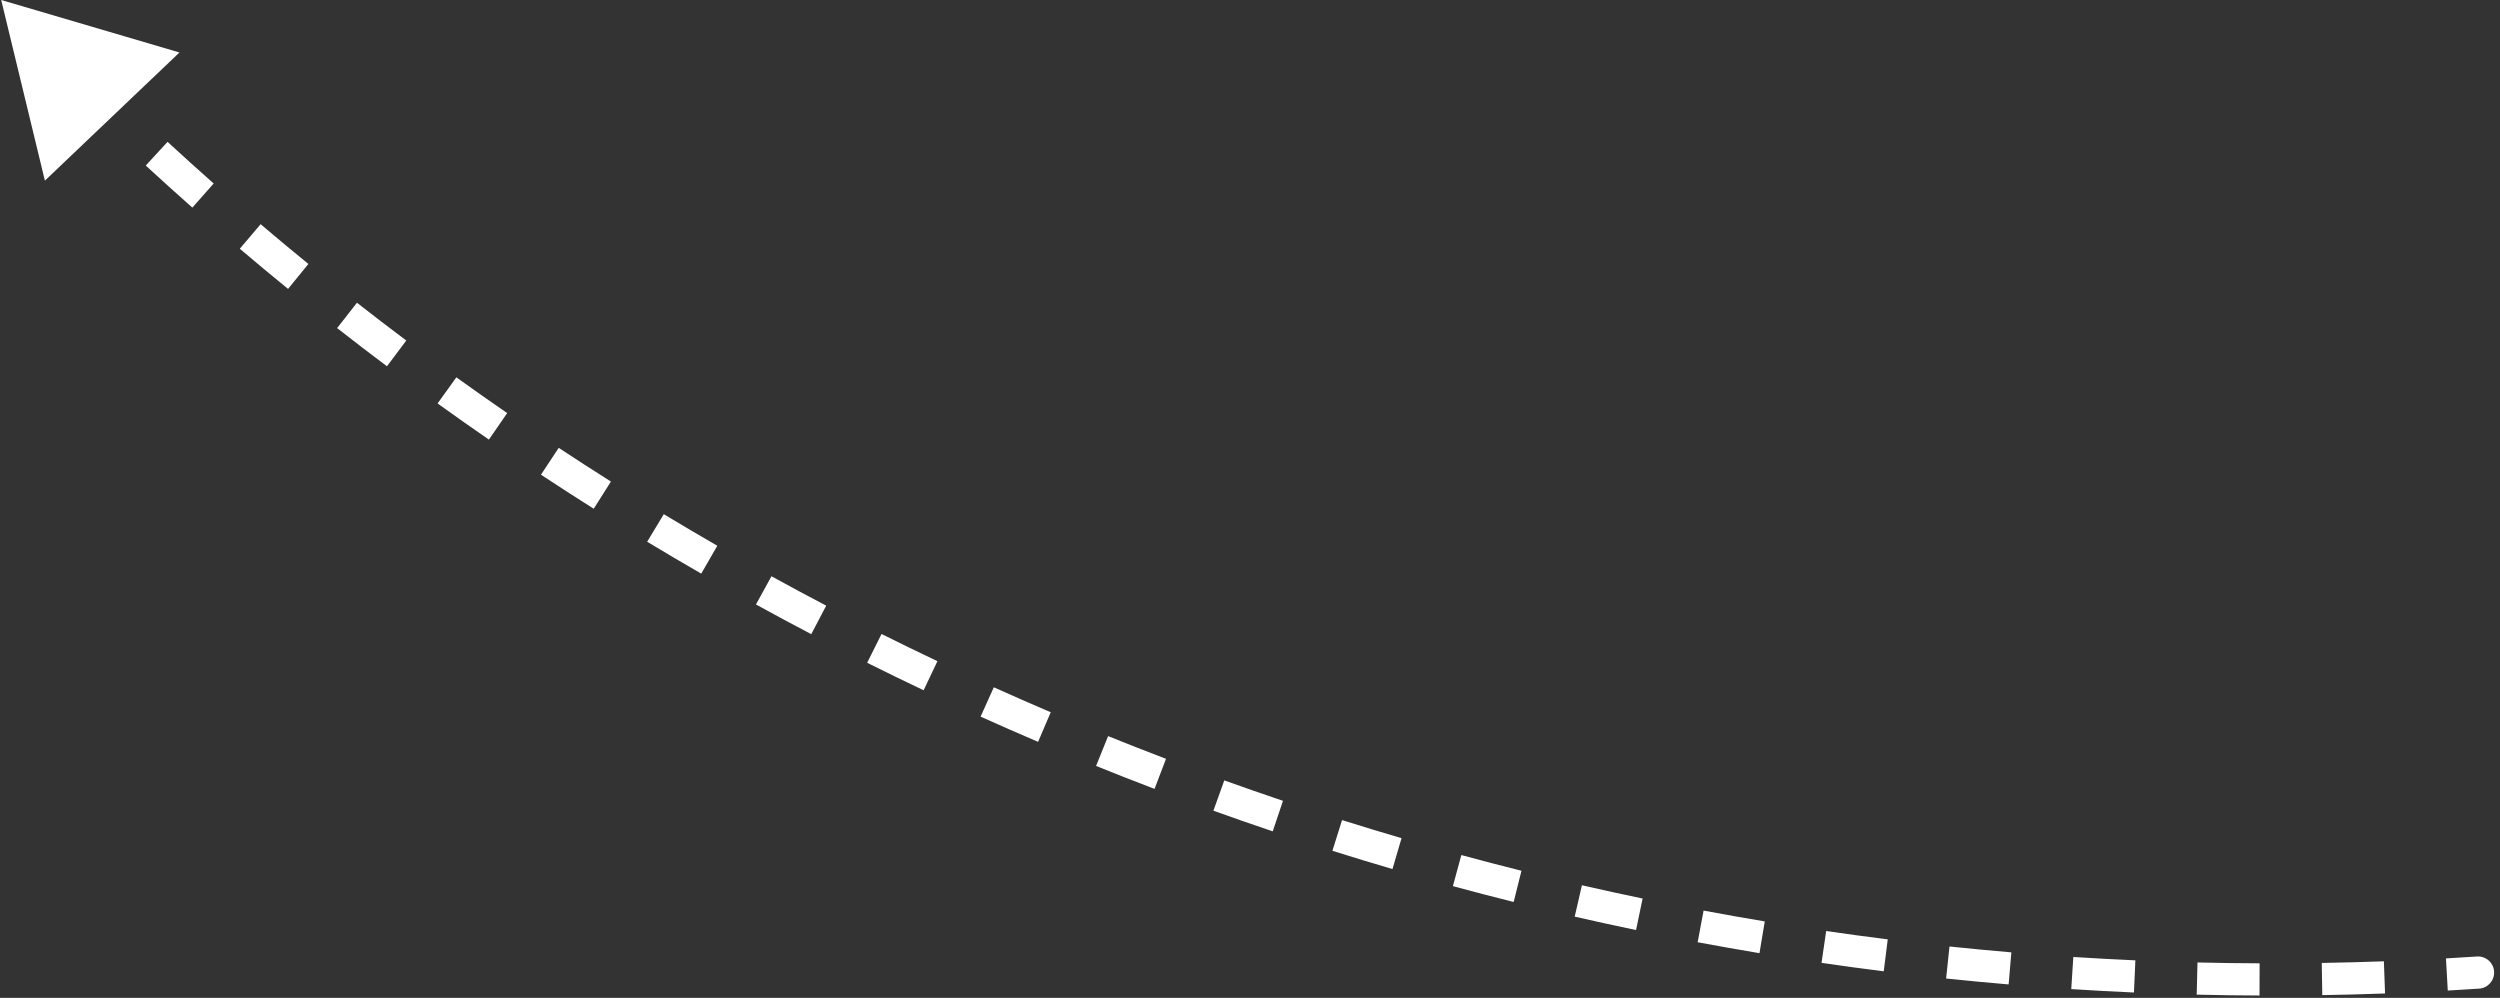 <svg width="233" height="93" viewBox="0 0 233 93" fill="none" xmlns="http://www.w3.org/2000/svg">
<rect x="0" y="0" width="233" height="93" fill="#333333" stroke="none"/>
<path d="M231.053 92.14C231.88 92.085 232.505 91.37 232.45 90.543C232.395 89.716 231.68 89.091 230.854 89.146L231.053 92.14ZM0.112 7.37743e-05L4.184 16.835L16.727 4.891L0.112 7.37743e-05ZM230.854 89.146C229.891 89.21 228.928 89.27 227.964 89.324L228.133 92.32C229.107 92.264 230.081 92.204 231.053 92.14L230.854 89.146ZM222.178 89.594C220.25 89.664 218.32 89.715 216.388 89.746L216.437 92.746C218.389 92.714 220.339 92.663 222.287 92.592L222.178 89.594ZM210.596 89.782C208.668 89.775 206.737 89.748 204.805 89.702L204.733 92.701C206.685 92.748 208.636 92.775 210.585 92.782L210.596 89.782ZM199.017 89.504C197.09 89.419 195.162 89.314 193.234 89.19L193.041 92.184C194.99 92.31 196.938 92.415 198.884 92.501L199.017 89.504ZM187.458 88.76C185.536 88.597 183.614 88.415 181.692 88.213L181.379 91.196C183.321 91.4 185.263 91.585 187.204 91.749L187.458 88.76ZM175.938 87.549C174.025 87.309 172.112 87.05 170.199 86.771L169.766 89.739C171.699 90.021 173.632 90.284 175.564 90.526L175.938 87.549ZM164.476 85.876C162.575 85.559 160.674 85.223 158.774 84.867L158.221 87.816C160.141 88.175 162.062 88.515 163.983 88.835L164.476 85.876ZM153.091 83.743C151.205 83.35 149.319 82.938 147.434 82.506L146.763 85.43C148.668 85.866 150.573 86.283 152.48 86.68L153.091 83.743ZM141.801 81.155C139.932 80.687 138.064 80.199 136.197 79.692L135.41 82.587C137.296 83.099 139.184 83.592 141.073 84.065L141.801 81.155ZM130.623 78.117C128.774 77.575 126.926 77.013 125.081 76.432L124.18 79.293C126.044 79.88 127.911 80.448 129.779 80.996L130.623 78.117ZM119.575 74.637C117.749 74.022 115.925 73.387 114.103 72.733L113.089 75.557C114.929 76.218 116.772 76.859 118.617 77.48L119.575 74.637ZM108.672 70.723C107.77 70.379 106.869 70.03 105.969 69.677L104.873 72.469C105.782 72.826 106.692 73.178 107.603 73.526L108.672 70.723ZM105.969 69.677C105.069 69.323 104.172 68.966 103.277 68.605L102.153 71.386C103.057 71.751 103.963 72.112 104.873 72.469L105.969 69.677ZM97.929 66.382C96.149 65.622 94.38 64.846 92.624 64.055L91.391 66.79C93.166 67.589 94.953 68.373 96.75 69.141L97.929 66.382ZM87.368 61.623C85.62 60.793 83.883 59.948 82.159 59.087L80.819 61.771C82.561 62.641 84.315 63.495 86.081 64.333L87.368 61.623ZM77.003 56.449C75.29 55.55 73.589 54.636 71.901 53.708L70.455 56.336C72.161 57.275 73.879 58.198 75.61 59.105L77.003 56.449ZM66.854 50.865C65.179 49.899 63.516 48.918 61.866 47.922L60.316 50.491C61.983 51.497 63.663 52.488 65.356 53.464L66.854 50.865ZM56.937 44.88C55.302 43.847 53.68 42.801 52.072 41.739L50.419 44.243C52.045 45.316 53.684 46.373 55.336 47.416L56.937 44.88ZM47.269 38.5C45.677 37.404 44.099 36.292 42.533 35.167L40.782 37.602C42.363 38.739 43.958 39.862 45.566 40.971L47.269 38.5ZM37.865 31.737C36.319 30.577 34.787 29.403 33.268 28.215L31.42 30.578C32.954 31.779 34.503 32.965 36.065 34.137L37.865 31.737ZM28.742 24.601C27.244 23.379 25.761 22.144 24.291 20.896L22.349 23.182C23.834 24.444 25.333 25.692 26.847 26.926L28.742 24.601ZM19.914 17.102C18.467 15.821 17.034 14.527 15.616 13.221L13.583 15.427C15.016 16.747 16.464 18.055 17.927 19.349L19.914 17.102ZM11.396 9.253C10.001 7.916 8.622 6.565 7.257 5.202L5.137 7.325C6.516 8.702 7.91 10.067 9.319 11.418L11.396 9.253ZM231.053 92.14C231.88 92.085 232.505 91.37 232.45 90.543C232.395 89.716 231.68 89.091 230.854 89.146L231.053 92.14ZM0.112 7.37743e-05L4.184 16.835L16.727 4.891L0.112 7.37743e-05ZM230.854 89.146C229.891 89.21 228.928 89.27 227.964 89.324L228.133 92.32C229.107 92.264 230.081 92.204 231.053 92.14L230.854 89.146ZM222.178 89.594C220.25 89.664 218.32 89.715 216.388 89.746L216.437 92.746C218.389 92.714 220.339 92.663 222.287 92.592L222.178 89.594ZM210.596 89.782C208.668 89.775 206.737 89.748 204.805 89.702L204.733 92.701C206.685 92.748 208.636 92.775 210.585 92.782L210.596 89.782ZM199.017 89.504C197.09 89.419 195.162 89.314 193.234 89.19L193.041 92.184C194.99 92.31 196.938 92.415 198.884 92.501L199.017 89.504ZM187.458 88.76C185.536 88.597 183.614 88.415 181.692 88.213L181.379 91.196C183.321 91.4 185.263 91.585 187.204 91.749L187.458 88.76ZM175.938 87.549C174.025 87.309 172.112 87.05 170.199 86.771L169.766 89.739C171.699 90.021 173.632 90.284 175.564 90.526L175.938 87.549ZM164.476 85.876C162.575 85.559 160.674 85.223 158.774 84.867L158.221 87.816C160.141 88.175 162.062 88.515 163.983 88.835L164.476 85.876ZM153.091 83.743C151.205 83.35 149.319 82.938 147.434 82.506L146.763 85.43C148.668 85.866 150.573 86.283 152.48 86.68L153.091 83.743ZM141.801 81.155C139.932 80.687 138.064 80.199 136.197 79.692L135.41 82.587C137.296 83.099 139.184 83.592 141.073 84.065L141.801 81.155ZM130.623 78.117C128.774 77.575 126.926 77.013 125.081 76.432L124.18 79.293C126.044 79.88 127.911 80.448 129.779 80.996L130.623 78.117ZM119.575 74.637C117.749 74.022 115.925 73.387 114.103 72.733L113.089 75.557C114.929 76.218 116.772 76.859 118.617 77.48L119.575 74.637ZM108.672 70.723C107.77 70.379 106.869 70.03 105.969 69.677L104.873 72.469C105.782 72.826 106.692 73.178 107.603 73.526L108.672 70.723ZM105.969 69.677C105.069 69.323 104.172 68.966 103.277 68.605L102.153 71.386C103.057 71.751 103.963 72.112 104.873 72.469L105.969 69.677ZM97.929 66.382C96.149 65.622 94.38 64.846 92.624 64.055L91.391 66.79C93.166 67.589 94.953 68.373 96.75 69.141L97.929 66.382ZM87.368 61.623C85.62 60.793 83.883 59.948 82.159 59.087L80.819 61.771C82.561 62.641 84.315 63.495 86.081 64.333L87.368 61.623ZM77.003 56.449C75.29 55.55 73.589 54.636 71.901 53.708L70.455 56.336C72.161 57.275 73.879 58.198 75.61 59.105L77.003 56.449ZM66.854 50.865C65.179 49.899 63.516 48.918 61.866 47.922L60.316 50.491C61.983 51.497 63.663 52.488 65.356 53.464L66.854 50.865ZM56.937 44.88C55.302 43.847 53.68 42.801 52.072 41.739L50.419 44.243C52.045 45.316 53.684 46.373 55.336 47.416L56.937 44.88ZM47.269 38.5C45.677 37.404 44.099 36.292 42.533 35.167L40.782 37.602C42.363 38.739 43.958 39.862 45.566 40.971L47.269 38.5ZM37.865 31.737C36.319 30.577 34.787 29.403 33.268 28.215L31.42 30.578C32.954 31.779 34.503 32.965 36.065 34.137L37.865 31.737ZM28.742 24.601C27.244 23.379 25.761 22.144 24.291 20.896L22.349 23.182C23.834 24.444 25.333 25.692 26.847 26.926L28.742 24.601ZM19.914 17.102C18.467 15.821 17.034 14.527 15.616 13.221L13.583 15.427C15.016 16.747 16.464 18.055 17.927 19.349L19.914 17.102ZM11.396 9.253C10.001 7.916 8.622 6.565 7.257 5.202L5.137 7.325C6.516 8.702 7.91 10.067 9.319 11.418L11.396 9.253Z" fill="white"/>
</svg>
